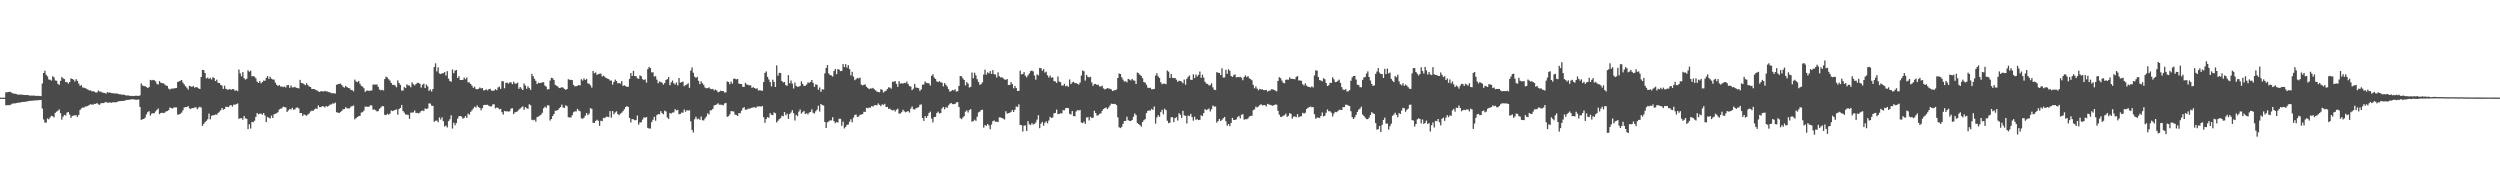 <?xml version="1.0" encoding="UTF-8"?>
<svg xmlns="http://www.w3.org/2000/svg" width="1920" height="150">
  <path d="M0 75.000h1v1.000H0zM1 75.000h1v1.000H1zM2 75.000h1v1.000H2zM3 75.000h1v1.000H3zM4 70.924h1v9.921H4zM5 70.858h1v9.911H5zM6 70.665h1v10.083H6zM7 70.462h1v10.327H7zM8 70.835h1v9.403H8zM9 71.567h1v8.012H9zM10 71.845h1v7.638H10zM11 71.991h1v7.422H11zM12 72.151h1v7.012H12zM13 72.674h1v6.253H13zM14 72.673h1v6.124H14zM15 72.624h1v6.100H15zM16 72.700h1v5.742H16zM17 72.732h1v5.560H17zM18 72.907h1v5.321H18zM19 73.032h1v5.144H19zM20 72.912h1v4.994H20zM21 73.016h1v4.773H21zM22 73.365h1v4.186H22zM23 73.419h1v4.007H23zM24 73.363h1v4.044H24zM25 73.421h1v3.836H25zM26 73.438h1v3.744H26zM27 73.632h1v3.473H27zM28 73.631h1v3.359H28zM29 73.595h1v3.399H29zM30 73.754h1v3.060H30zM31 73.853h1v2.891H31zM32 64.151h1v19.182H32zM33 56.048h1v35.699H33zM34 54.259h1v39.891H34zM35 57.468h1v36.688H35zM36 58.690h1v32.272H36zM37 61.039h1v30.592H37zM38 61.234h1v28.966H38zM39 61.880h1v27.071H39zM40 58.538h1v30.758H40zM41 59.440h1v30.707H41zM42 61.807h1v24.867H42zM43 61.998h1v23.786H43zM44 64.340h1v20.712H44zM45 65.162h1v18.874H45zM46 62.108h1v24.853H46zM47 59.151h1v32.731H47zM48 60.218h1v29.379H48zM49 60.791h1v27.423H49zM50 63.079h1v25.668H50zM51 63.051h1v23.423H51zM52 64.214h1v21.777H52zM53 63.005h1v25.008H53zM54 60.204h1v30.321H54zM55 60.674h1v28.464H55zM56 61.188h1v27.450H56zM57 62.612h1v26.083H57zM58 60.771h1v27.710H58zM59 62.105h1v27.717H59zM60 64.187h1v24.036H60zM61 65.958h1v18.541H61zM62 65.443h1v17.834H62zM63 67.178h1v15.411H63zM64 67.339h1v15.308H64zM65 67.756h1v14.089H65zM66 68.174h1v13.517H66zM67 68.744h1v12.597H67zM68 69.422h1v11.224H68zM69 69.400h1v10.613H69zM70 70.153h1v10.187H70zM71 70.040h1v10.413H71zM72 70.416h1v9.257H72zM73 70.989h1v8.896H73zM74 70.998h1v8.126H74zM75 69.540h1v10.592H75zM76 70.301h1v10.193H76zM77 70.391h1v9.021H77zM78 70.990h1v8.138H78zM79 71.295h1v7.930H79zM80 71.398h1v7.339H80zM81 72.006h1v6.251H81zM82 70.781h1v8.180H82zM83 71.095h1v7.705H83zM84 71.073h1v7.631H84zM85 71.477h1v7.470H85zM86 71.571h1v6.996H86zM87 71.689h1v6.864H87zM88 71.813h1v6.804H88zM89 71.786h1v6.722H89zM90 71.962h1v6.045H90zM91 72.353h1v5.344H91zM92 72.398h1v5.249H92zM93 72.690h1v4.862H93zM94 72.679h1v4.817H94zM95 72.802h1v4.567H95zM96 73.212h1v3.792H96zM97 73.306h1v3.434H97zM98 73.292h1v3.329H98zM99 73.524h1v3.125H99zM100 73.734h1v2.629H100zM101 73.574h1v2.687H101zM102 73.757h1v2.481H102zM103 73.632h1v2.913H103zM104 73.426h1v3.156H104zM105 73.635h1v2.957H105zM106 73.676h1v2.733H106zM107 73.238h1v8.878H107zM108 64.052h1v28.069H108zM109 65.619h1v25.933H109zM110 66.101h1v25.310H110zM111 66.192h1v24.106H111zM112 66.855h1v21.001H112zM113 67.600h1v18.515H113zM114 66.872h1v18.499H114zM115 61.323h1v27.470H115zM116 61.750h1v25.476H116zM117 61.314h1v25.617H117zM118 61.664h1v25.317H118zM119 62.433h1v23.197H119zM120 64.335h1v20.083H120zM121 64.936h1v18.363H121zM122 62.307h1v25.329H122zM123 63.481h1v23.335H123zM124 63.901h1v22.638H124zM125 63.936h1v22.947H125zM126 64.759h1v21.771H126zM127 65.734h1v19.950H127zM128 65.891h1v19.428H128zM129 68.066h1v16.567H129zM130 68.760h1v13.844H130zM131 68.090h1v14.958H131zM132 67.997h1v15.378H132zM133 67.960h1v14.684H133zM134 67.745h1v14.712H134zM135 67.572h1v14.928H135zM136 62.940h1v25.162H136zM137 62.526h1v25.353H137zM138 62.029h1v25.325H138zM139 61.460h1v25.014H139zM140 63.457h1v21.344H140zM141 64.769h1v17.751H141zM142 66.219h1v16.040H142zM143 67.259h1v14.947H143zM144 68.821h1v12.645H144zM145 65.896h1v17.322H145zM146 66.311h1v17.451H146zM147 66.775h1v16.206H147zM148 65.955h1v17.121H148zM149 67.326h1v15.245H149zM150 66.847h1v15.531H150zM151 67.055h1v16.879H151zM152 67.832h1v14.869H152zM153 68.370h1v13.581H153zM154 59.115h1v23.498H154zM155 53.718h1v42.948H155zM156 53.870h1v41.258H156zM157 56.083h1v37.746H157zM158 60.207h1v32.631H158zM159 59.551h1v32.120H159zM160 60.578h1v26.659H160zM161 59.700h1v31.941H161zM162 61.102h1v27.849H162zM163 59.266h1v29.269H163zM164 59.979h1v28.430H164zM165 62.244h1v25.723H165zM166 61.195h1v26.910H166zM167 63.614h1v23.224H167zM168 63.758h1v22.010H168zM169 65.137h1v19.614H169zM170 65.717h1v17.254H170zM171 68.225h1v16.004H171zM172 65.787h1v17.929H172zM173 68.192h1v13.788H173zM174 68.739h1v13.326H174zM175 68.820h1v13.514H175zM176 68.330h1v12.777H176zM177 69.037h1v11.652H177zM178 68.405h1v13.459H178zM179 68.521h1v11.874H179zM180 69.728h1v10.678H180zM181 69.258h1v10.792H181zM182 70.052h1v9.419H182zM183 53.409h1v37.798H183zM184 56.321h1v34.560H184zM185 58.578h1v32.147H185zM186 55.365h1v36.591H186zM187 60.041h1v29.043H187zM188 61.159h1v29.743H188zM189 60.456h1v30.821H189zM190 53.940h1v45.244H190zM191 55.088h1v40.352H191zM192 54.277h1v44.426H192zM193 58.548h1v35.080H193zM194 58.406h1v35.508H194zM195 58.866h1v33.861H195zM196 60.142h1v29.617H196zM197 62.671h1v24.121H197zM198 63.701h1v24.163H198zM199 62.279h1v25.069H199zM200 64.017h1v23.219H200zM201 63.009h1v25.145H201zM202 61.924h1v24.845H202zM203 62.045h1v26.709H203zM204 59.812h1v33.943H204zM205 58.348h1v31.480H205zM206 60.626h1v29.823H206zM207 58.950h1v32.105H207zM208 60.402h1v28.363H208zM209 61.018h1v29.586H209zM210 61.129h1v26.665H210zM211 63.443h1v23.915H211zM212 65.059h1v21.938H212zM213 66.057h1v20.089H213zM214 65.298h1v18.824H214zM215 66.431h1v17.028H215zM216 66.439h1v16.805H216zM217 66.906h1v15.006H217zM218 66.349h1v15.921H218zM219 67.163h1v15.389H219zM220 65.371h1v20.601H220zM221 65.311h1v19.507H221zM222 67.408h1v16.277H222zM223 65.680h1v18.456H223zM224 67.111h1v15.755H224zM225 67.126h1v17.162H225zM226 66.644h1v17.349H226zM227 67.405h1v15.308H227zM228 67.595h1v14.994H228zM229 67.938h1v15.347H229zM230 61.326h1v25.588H230zM231 63.746h1v23.059H231zM232 63.896h1v25.152H232zM233 64.644h1v23.175H233zM234 65.448h1v22.990H234zM235 63.913h1v24.977H235zM236 65.419h1v22.502H236zM237 66.411h1v20.710H237zM238 66.836h1v18.783H238zM239 68.292h1v16.708H239zM240 68.397h1v16.730H240zM241 68.388h1v15.685H241zM242 69.037h1v14.260H242zM243 69.465h1v14.139H243zM244 70.155h1v10.834H244zM245 70.616h1v11.672H245zM246 70.001h1v12.300H246zM247 70.057h1v11.520H247zM248 70.340h1v11.399H248zM249 69.788h1v12.761H249zM250 70.173h1v11.307H250zM251 70.297h1v11.639H251zM252 70.779h1v10.507H252zM253 70.933h1v9.409H253zM254 71.644h1v8.513H254zM255 71.527h1v7.897H255zM256 71.669h1v7.894H256zM257 71.837h1v6.977H257zM258 65.103h1v21.091H258zM259 64.690h1v21.826H259zM260 64.424h1v22.347H260zM261 64.166h1v21.880H261zM262 65.342h1v19.790H262zM263 66.629h1v17.327H263zM264 67.292h1v16.518H264zM265 65.965h1v16.398H265zM266 66.844h1v16.369H266zM267 67.559h1v15.741H267zM268 67.768h1v15.469H268zM269 69.020h1v12.824H269zM270 69.203h1v12.364H270zM271 70.153h1v10.840H271zM272 61.149h1v30.478H272zM273 62.591h1v28.160H273zM274 63.067h1v26.791H274zM275 62.169h1v27.035H275zM276 64.306h1v24.684H276zM277 65.934h1v20.524H277zM278 66.512h1v19.645H278zM279 67.796h1v17.151H279zM280 70.545h1v11.376H280zM281 69.614h1v12.272H281zM282 69.525h1v12.548H282zM283 69.828h1v12.080H283zM284 69.564h1v11.272H284zM285 69.449h1v11.574H285zM286 64.956h1v19.323H286zM287 64.940h1v19.109H287zM288 64.995h1v19.689H288zM289 64.886h1v20.732H289zM290 66.674h1v18.607H290zM291 68.741h1v14.840H291zM292 69.321h1v13.276H292zM293 68.999h1v12.525H293zM294 69.483h1v12.092H294zM295 60.733h1v27.442H295zM296 58.856h1v29.607H296zM297 59.510h1v27.906H297zM298 60.856h1v27.204H298zM299 61.908h1v25.409H299zM300 63.678h1v21.200H300zM301 65.190h1v20.161H301zM302 65.112h1v19.800H302zM303 65.681h1v18.777H303zM304 67.032h1v16.958H304zM305 61.726h1v26.368H305zM306 63.808h1v19.894H306zM307 65.166h1v17.803H307zM308 69.475h1v11.140H308zM309 69.588h1v15.590H309zM310 66.847h1v19.655H310zM311 67.626h1v20.274H311zM312 64.805h1v23.245H312zM313 65.583h1v22.622H313zM314 65.695h1v25.554H314zM315 67.025h1v19.488H315zM316 63.173h1v23.286H316zM317 64.714h1v21.601H317zM318 65.561h1v19.299H318zM319 64.542h1v22.272H319zM320 63.571h1v23.092H320zM321 63.647h1v23.443H321zM322 64.374h1v22.100H322zM323 67.249h1v17.981H323zM324 65.057h1v19.733H324zM325 64.228h1v21.092H325zM326 67.582h1v15.653H326zM327 64.894h1v18.829H327zM328 66.236h1v17.071H328zM329 69.770h1v9.668H329zM330 68.697h1v10.833H330zM331 70.223h1v10.908H331zM332 68.379h1v12.960H332zM333 51.503h1v41.980H333zM334 48.664h1v44.114H334zM335 54.857h1v37.717H335zM336 51.732h1v42.157H336zM337 56.430h1v33.803H337zM338 56.881h1v34.947H338zM339 56.302h1v33.813H339zM340 56.218h1v36.933H340zM341 55.337h1v41.771H341zM342 58.016h1v38.464H342zM343 54.613h1v43.300H343zM344 60.342h1v32.699H344zM345 62.156h1v29.424H345zM346 62.820h1v25.756H346zM347 53.380h1v45.320H347zM348 56.237h1v37.984H348zM349 54.179h1v42.021H349zM350 53.774h1v40.740H350zM351 59.860h1v31.258H351zM352 58.473h1v30.834H352zM353 61.414h1v27.658H353zM354 61.509h1v28.051H354zM355 61.323h1v29.860H355zM356 59.562h1v30.981H356zM357 60.840h1v28.333H357zM358 59.488h1v31.034H358zM359 63.253h1v23.975H359zM360 63.349h1v24.742H360zM361 64.511h1v21.423H361zM362 65.775h1v18.985H362zM363 67.504h1v15.860H363zM364 66.502h1v15.450H364zM365 68.338h1v14.178H365zM366 68.622h1v12.393H366zM367 68.256h1v13.976H367zM368 67.170h1v15.704H368zM369 67.868h1v16.866H369zM370 67.615h1v15.435H370zM371 69.464h1v11.283H371zM372 69.218h1v11.323H372zM373 68.543h1v11.996H373zM374 69.419h1v11.020H374zM375 68.436h1v12.867H375zM376 68.187h1v13.616H376zM377 69.603h1v12.064H377zM378 69.700h1v10.473H378zM379 69.508h1v10.580H379zM380 68.456h1v14.817H380zM381 69.255h1v13.357H381zM382 67.177h1v15.676H382zM383 66.526h1v17.464H383zM384 68.225h1v15.379H384zM385 62.349h1v23.803H385zM386 62.466h1v25.526H386zM387 67.779h1v17.421H387zM388 63.681h1v21.938H388zM389 63.359h1v22.052H389zM390 64.234h1v21.529H390zM391 63.283h1v22.180H391zM392 63.172h1v20.237H392zM393 64.677h1v18.464H393zM394 62.737h1v24.917H394zM395 64.181h1v22.095H395zM396 64.230h1v21.674H396zM397 63.471h1v22.025H397zM398 68.214h1v15.999H398zM399 66.804h1v16.566H399zM400 68.048h1v14.459H400zM401 69.143h1v12.584H401zM402 64.097h1v20.301H402zM403 65.672h1v16.628H403zM404 68.157h1v14.945H404zM405 66.320h1v17.273H405zM406 67.633h1v12.442H406zM407 68.999h1v11.866H407zM408 56.717h1v35.227H408zM409 58.578h1v33.818H409zM410 60.517h1v31.418H410zM411 62.076h1v31.343H411zM412 64.560h1v25.397H412zM413 63.507h1v25.966H413zM414 63.857h1v24.980H414zM415 63.626h1v24.514H415zM416 63.306h1v23.338H416zM417 63.150h1v20.039H417zM418 65.744h1v16.196H418zM419 66.517h1v16.289H419zM420 68.703h1v12.097H420zM421 68.445h1v12.544H421zM422 61.825h1v30.770H422zM423 59.776h1v31.609H423zM424 60.103h1v28.961H424zM425 61.498h1v26.035H425zM426 65.193h1v19.843H426zM427 65.855h1v19.065H427zM428 66.491h1v17.965H428zM429 67.649h1v15.560H429zM430 67.453h1v14.770H430zM431 66.900h1v13.456H431zM432 67.393h1v15.163H432zM433 68.240h1v14.675H433zM434 69.020h1v11.847H434zM435 68.329h1v13.308H435zM436 60.807h1v29.187H436zM437 61.273h1v28.955H437zM438 61.331h1v28.871H438zM439 61.559h1v26.949H439zM440 65.232h1v21.000H440zM441 66.297h1v19.214H441zM442 66.266h1v19.344H442zM443 65.857h1v17.758H443zM444 65.310h1v19.527H444zM445 65.583h1v19.909H445zM446 60.823h1v30.052H446zM447 61.826h1v29.355H447zM448 60.140h1v30.325H448zM449 61.446h1v27.433H449zM450 60.586h1v26.260H450zM451 63.993h1v24.484H451zM452 64.337h1v22.895H452zM453 65.532h1v17.539H453zM454 67.298h1v16.332H454zM455 54.543h1v39.786H455zM456 56.253h1v38.183H456zM457 55.609h1v37.278H457zM458 57.574h1v34.394H458zM459 56.903h1v35.848H459zM460 56.639h1v40.017H460zM461 56.486h1v36.226H461zM462 58.704h1v34.323H462zM463 58.084h1v32.462H463zM464 58.879h1v31.878H464zM465 59.905h1v29.815H465zM466 60.380h1v29.276H466zM467 60.744h1v29.208H467zM468 61.775h1v23.590H468zM469 61.901h1v28.435H469zM470 64.990h1v20.300H470zM471 62.976h1v24.778H471zM472 61.132h1v25.249H472zM473 62.279h1v23.236H473zM474 64.036h1v23.570H474zM475 63.768h1v24.751H475zM476 64.261h1v23.050H476zM477 62.276h1v24.264H477zM478 65.956h1v19.429H478zM479 65.499h1v18.437H479zM480 66.113h1v16.054H480zM481 66.711h1v14.750H481zM482 66.634h1v15.479H482zM483 60.567h1v30.007H483zM484 56.087h1v37.961H484zM485 58.342h1v33.111H485zM486 54.436h1v37.231H486zM487 58.359h1v33.981H487zM488 58.510h1v33.767H488zM489 60.110h1v28.594H489zM490 60.503h1v35.172H490zM491 57.913h1v36.078H491zM492 58.506h1v35.465H492zM493 60.790h1v31.068H493zM494 61.491h1v28.676H494zM495 60.936h1v29.545H495zM496 63.414h1v26.451H496zM497 53.078h1v45.104H497zM498 51.363h1v47.367H498zM499 52.272h1v46.445H499zM500 55.587h1v38.243H500zM501 55.483h1v36.521H501zM502 58.757h1v31.019H502zM503 58.482h1v34.220H503zM504 61.181h1v27.249H504zM505 63.891h1v23.709H505zM506 62.495h1v25.317H506zM507 63.086h1v22.311H507zM508 63.508h1v23.357H508zM509 64.951h1v22.853H509zM510 63.778h1v21.206H510zM511 61.395h1v24.232H511zM512 60.811h1v29.467H512zM513 59.196h1v32.127H513zM514 65.409h1v21.362H514zM515 63.241h1v24.013H515zM516 61.831h1v24.608H516zM517 63.955h1v22.347H517zM518 64.924h1v18.966H518zM519 63.329h1v21.511H519zM520 65.596h1v18.844H520zM521 59.914h1v27.843H521zM522 63.491h1v24.006H522zM523 63.083h1v23.358H523zM524 62.592h1v23.982H524zM525 66.167h1v17.957H525zM526 65.394h1v20.485H526zM527 64.849h1v19.731H527zM528 63.872h1v21.164H528zM529 67.416h1v17.199H529zM530 54.290h1v38.969H530zM531 51.753h1v48.048H531zM532 55.869h1v45.886H532zM533 58.849h1v32.744H533zM534 59.825h1v29.832H534zM535 58.927h1v32.686H535zM536 62.076h1v28.950H536zM537 64.626h1v27.427H537zM538 62.508h1v26.979H538zM539 63.932h1v28.395H539zM540 65.171h1v27.345H540zM541 67.247h1v23.681H541zM542 67.798h1v21.724H542zM543 67.641h1v19.465H543zM544 67.089h1v20.884H544zM545 68.145h1v16.697H545zM546 68.510h1v16.141H546zM547 68.254h1v15.352H547zM548 69.410h1v11.575H548zM549 68.712h1v11.918H549zM550 69.555h1v10.596H550zM551 70.855h1v8.461H551zM552 70.387h1v10.048H552zM553 69.656h1v10.780H553zM554 70.000h1v10.418H554zM555 69.873h1v11.051H555zM556 71.026h1v8.452H556zM557 70.983h1v8.022H557zM558 62.500h1v27.202H558zM559 62.975h1v26.252H559zM560 64.676h1v23.178H560zM561 62.685h1v22.602H561zM562 64.278h1v21.203H562zM563 60.478h1v25.205H563zM564 60.477h1v27.534H564zM565 60.966h1v27.304H565zM566 60.688h1v28.403H566zM567 64.137h1v22.693H567zM568 64.521h1v22.500H568zM569 64.504h1v20.527H569zM570 66.681h1v16.435H570zM571 66.713h1v15.551H571zM572 63.688h1v20.599H572zM573 64.855h1v19.378H573zM574 65.193h1v18.295H574zM575 65.570h1v17.862H575zM576 65.483h1v17.678H576zM577 67.475h1v15.279H577zM578 66.918h1v15.549H578zM579 67.575h1v14.678H579zM580 68.175h1v14.747H580zM581 67.818h1v13.922H581zM582 69.539h1v12.215H582zM583 69.276h1v12.392H583zM584 69.548h1v12.378H584zM585 69.727h1v11.651H585zM586 63.019h1v26.979H586zM587 55.961h1v38.352H587zM588 54.823h1v36.574H588zM589 58.978h1v30.915H589zM590 61.044h1v29.416H590zM591 63.037h1v23.841H591zM592 66.345h1v21.829H592zM593 61.188h1v27.287H593zM594 62.892h1v23.428H594zM595 66.839h1v20.140H595zM596 50.215h1v43.855H596zM597 58.103h1v34.691H597zM598 55.890h1v35.640H598zM599 56.109h1v34.734H599zM600 62.232h1v26.659H600zM601 63.281h1v26.065H601zM602 63.001h1v23.053H602zM603 65.383h1v23.126H603zM604 65.897h1v21.413H604zM605 57.725h1v33.547H605zM606 63.943h1v23.609H606zM607 61.789h1v24.650H607zM608 64.211h1v20.417H608zM609 67.928h1v18.965H609zM610 63.383h1v29.175H610zM611 65.967h1v22.276H611zM612 66.734h1v22.521H612zM613 66.522h1v19.228H613zM614 65.995h1v18.147H614zM615 62.455h1v24.816H615zM616 64.450h1v21.719H616zM617 66.001h1v19.201H617zM618 65.869h1v21.740H618zM619 64.942h1v22.013H619zM620 63.263h1v24.665H620zM621 63.648h1v22.808H621zM622 62.923h1v23.037H622zM623 61.463h1v22.486H623zM624 63.629h1v22.990H624zM625 66.739h1v20.473H625zM626 64.800h1v20.682H626zM627 65.053h1v19.157H627zM628 68.899h1v12.302H628zM629 67.102h1v18.545H629zM630 70.513h1v9.320H630zM631 68.580h1v12.119H631zM632 68.758h1v12.288H632zM633 56.390h1v37.295H633zM634 52.157h1v46.175H634zM635 49.992h1v43.936H635zM636 56.426h1v36.856H636zM637 57.532h1v34.950H637zM638 57.932h1v34.539H638zM639 58.788h1v31.234H639zM640 54.527h1v38.481H640zM641 52.958h1v41.643H641zM642 56.929h1v36.781H642zM643 53.041h1v41.132H643zM644 53.515h1v37.651H644zM645 54.637h1v36.637H645zM646 54.443h1v42.188H646zM647 49.140h1v44.278H647zM648 51.458h1v47.196H648zM649 49.249h1v48.227H649zM650 51.992h1v43.948H650zM651 50.026h1v45.619H651zM652 53.117h1v40.389H652zM653 57.940h1v33.643H653zM654 55.118h1v38.814H654zM655 58.822h1v31.535H655zM656 61.589h1v26.704H656zM657 60.897h1v27.136H657zM658 59.841h1v30.074H658zM659 60.239h1v29.191H659zM660 59.587h1v28.599H660zM661 64.979h1v22.999H661zM662 65.572h1v22.031H662zM663 65.108h1v20.682H663zM664 64.876h1v21.079H664zM665 66.681h1v16.106H665zM666 67.659h1v15.475H666zM667 68.451h1v14.164H667zM668 67.893h1v14.789H668zM669 68.010h1v13.425H669zM670 67.465h1v14.407H670zM671 68.600h1v12.286H671zM672 69.382h1v11.296H672zM673 70.375h1v10.574H673zM674 70.710h1v8.714H674zM675 70.862h1v9.662H675zM676 68.488h1v13.070H676zM677 68.974h1v11.082H677zM678 71.048h1v9.530H678zM679 70.198h1v9.517H679zM680 69.668h1v12.555H680zM681 68.326h1v13.734H681zM682 67.047h1v16.594H682zM683 67.283h1v16.097H683zM684 68.090h1v16.354H684zM685 62.728h1v22.129H685zM686 62.868h1v21.436H686zM687 62.217h1v23.442H687zM688 64.415h1v19.845H688zM689 66.686h1v16.760H689zM690 62.345h1v24.969H690zM691 64.185h1v22.939H691zM692 63.957h1v22.221H692zM693 64.229h1v20.102H693zM694 63.566h1v21.956H694zM695 63.822h1v22.428H695zM696 62.615h1v23.160H696zM697 64.555h1v20.762H697zM698 66.155h1v20.328H698zM699 66.405h1v16.976H699zM700 69.228h1v12.567H700zM701 68.119h1v15.812H701zM702 64.426h1v19.679H702zM703 67.186h1v16.039H703zM704 67.413h1v15.282H704zM705 67.737h1v14.586H705zM706 69.777h1v10.686H706zM707 68.648h1v11.508H707zM708 65.032h1v25.599H708zM709 64.864h1v27.955H709zM710 62.589h1v26.627H710zM711 63.610h1v26.939H711zM712 63.921h1v25.134H712zM713 64.024h1v22.769H713zM714 65.710h1v20.049H714zM715 58.222h1v32.866H715zM716 57.022h1v36.972H716zM717 59.539h1v30.442H717zM718 60.622h1v29.112H718zM719 62.462h1v24.354H719zM720 63.080h1v22.684H720zM721 62.291h1v24.907H721zM722 63.183h1v23.541H722zM723 63.495h1v19.824H723zM724 66.328h1v15.777H724zM725 63.773h1v20.136H725zM726 65.148h1v17.052H726zM727 66.468h1v16.387H727zM728 68.449h1v12.476H728zM729 70.385h1v9.272H729zM730 69.916h1v9.195H730zM731 69.079h1v10.877H731zM732 69.476h1v10.552H732zM733 68.546h1v11.268H733zM734 70.335h1v8.334H734zM735 70.044h1v8.397H735zM736 65.971h1v16.198H736zM737 58.372h1v32.346H737zM738 58.612h1v32.956H738zM739 60.212h1v30.053H739zM740 61.425h1v27.762H740zM741 65.564h1v20.197H741zM742 63.025h1v21.751H742zM743 64.226h1v22.176H743zM744 67.170h1v17.383H744zM745 66.713h1v17.085H745zM746 55.719h1v37.744H746zM747 60.094h1v32.947H747zM748 55.876h1v36.075H748zM749 57.830h1v34.972H749zM750 60.810h1v28.857H750zM751 62.901h1v23.464H751zM752 65.148h1v20.632H752zM753 64.690h1v19.877H753zM754 63.245h1v21.047H754zM755 57.229h1v40.817H755zM756 53.519h1v42.517H756zM757 57.315h1v39.353H757zM758 55.531h1v39.627H758zM759 56.394h1v39.900H759zM760 54.595h1v44.703H760zM761 56.792h1v38.911H761zM762 53.887h1v39.204H762zM763 56.986h1v35.531H763zM764 57.262h1v36.304H764zM765 59.525h1v33.906H765zM766 55.537h1v38.252H766zM767 58.562h1v31.588H767zM768 59.463h1v30.726H768zM769 59.278h1v31.404H769zM770 60.159h1v30.969H770zM771 61.019h1v30.787H771zM772 61.320h1v24.128H772zM773 60.669h1v26.619H773zM774 65.224h1v21.668H774zM775 65.292h1v21.362H775zM776 63.039h1v22.890H776zM777 64.633h1v19.794H777zM778 67.822h1v18.169H778zM779 66.007h1v18.245H779zM780 67.628h1v14.125H780zM781 69.832h1v12.273H781zM782 69.797h1v10.324H782zM783 54.201h1v41.723H783zM784 57.118h1v39.043H784zM785 56.830h1v44.188H785zM786 55.407h1v41.075H786zM787 58.120h1v38.258H787zM788 59.399h1v41.213H788zM789 57.867h1v35.151H789zM790 56.439h1v38.995H790zM791 54.637h1v41.470H791zM792 54.192h1v40.351H792zM793 54.859h1v40.801H793zM794 57.988h1v37.121H794zM795 61.180h1v32.855H795zM796 57.122h1v34.794H796zM797 57.884h1v30.618H797zM798 52.157h1v46.303H798zM799 52.313h1v42.660H799zM800 54.317h1v39.270H800zM801 53.083h1v43.505H801zM802 55.741h1v38.584H802zM803 55.103h1v38.093H803zM804 57.826h1v36.946H804zM805 59.547h1v33.008H805zM806 58.074h1v31.605H806zM807 59.725h1v30.917H807zM808 59.355h1v30.866H808zM809 62.271h1v24.832H809zM810 62.553h1v24.168H810zM811 63.637h1v20.536H811zM812 58.743h1v28.975H812zM813 62.628h1v24.893H813zM814 63.144h1v23.776H814zM815 65.636h1v21.559H815zM816 65.741h1v18.883H816zM817 64.356h1v20.335H817zM818 66.251h1v16.806H818zM819 65.776h1v17.132H819zM820 66.666h1v16.434H820zM821 61.018h1v26.360H821zM822 64.570h1v23.383H822zM823 63.294h1v22.024H823zM824 62.748h1v26.333H824zM825 63.821h1v25.548H825zM826 63.749h1v21.930H826zM827 64.435h1v20.165H827zM828 64.994h1v19.900H828zM829 63.417h1v20.995H829zM830 58.011h1v36.106H830zM831 54.117h1v40.485H831zM832 54.737h1v38.637H832zM833 61.884h1v33.224H833zM834 57.503h1v32.773H834zM835 58.998h1v31.028H835zM836 59.456h1v33.077H836zM837 58.981h1v30.715H837zM838 63.269h1v27.457H838zM839 65.898h1v24.493H839zM840 64.563h1v20.515H840zM841 64.425h1v22.359H841zM842 65.285h1v23.501H842zM843 65.044h1v23.409H843zM844 66.425h1v20.926H844zM845 66.413h1v20.681H845zM846 65.817h1v19.328H846zM847 67.881h1v15.882H847zM848 68.674h1v14.394H848zM849 68.236h1v14.283H849zM850 67.641h1v16.068H850zM851 67.978h1v14.561H851zM852 68.163h1v12.892H852zM853 68.695h1v10.946H853zM854 69.903h1v9.938H854zM855 69.444h1v10.385H855zM856 69.220h1v10.542H856zM857 68.753h1v12.010H857zM858 59.898h1v30.216H858zM859 56.409h1v41.353H859zM860 56.763h1v41.645H860zM861 59.361h1v38.053H861zM862 61.142h1v34.047H862zM863 62.677h1v30.306H863zM864 62.415h1v30.450H864zM865 63.235h1v26.396H865zM866 60.568h1v31.757H866zM867 61.080h1v31.753H867zM868 61.770h1v31.167H868zM869 60.619h1v31.530H869zM870 61.706h1v28.007H870zM871 62.009h1v25.117H871zM872 64.517h1v23.858H872zM873 55.704h1v38.720H873zM874 56.262h1v39.003H874zM875 57.500h1v38.620H875zM876 58.293h1v39.004H876zM877 60.052h1v33.707H877zM878 63.023h1v29.358H878zM879 63.428h1v28.139H879zM880 65.044h1v21.837H880zM881 67.296h1v17.847H881zM882 67.618h1v17.244H882zM883 67.370h1v17.508H883zM884 68.558h1v15.050H884zM885 68.495h1v15.927H885zM886 68.304h1v13.474H886zM887 58.026h1v36.902H887zM888 56.199h1v34.010H888zM889 58.615h1v29.931H889zM890 59.834h1v29.893H890zM891 63.194h1v22.931H891zM892 64.699h1v19.610H892zM893 64.220h1v23.546H893zM894 64.276h1v19.253H894zM895 64.649h1v19.971H895zM896 54.189h1v38.555H896zM897 55.031h1v39.570H897zM898 59.857h1v34.339H898zM899 56.792h1v33.341H899zM900 59.757h1v30.262H900zM901 59.987h1v33.818H901zM902 59.846h1v30.897H902zM903 61.162h1v28.867H903zM904 62.832h1v29.812H904zM905 61.978h1v25.036H905zM906 62.220h1v25.824H906zM907 62.653h1v27.922H907zM908 63.969h1v21.184H908zM909 61.072h1v27.528H909zM910 65.005h1v23.966H910zM911 60.590h1v34.283H911zM912 59.039h1v29.739H912zM913 57.954h1v31.249H913zM914 61.257h1v26.241H914zM915 61.385h1v28.560H915zM916 57.071h1v35.585H916zM917 59.973h1v29.701H917zM918 57.175h1v34.811H918zM919 58.713h1v32.814H919zM920 57.428h1v34.776H920zM921 54.947h1v37.133H921zM922 59.735h1v28.795H922zM923 57.365h1v31.768H923zM924 59.638h1v27.168H924zM925 62.859h1v20.954H925zM926 64.154h1v20.402H926zM927 64.485h1v19.590H927zM928 65.662h1v17.709H928zM929 65.372h1v20.232H929zM930 63.966h1v19.877H930zM931 67.078h1v14.007H931zM932 68.874h1v12.918H932zM933 69.178h1v12.617H933zM934 55.391h1v38.797H934zM935 55.872h1v37.160H935zM936 56.019h1v35.331H936zM937 57.641h1v35.323H937zM938 52.439h1v39.566H938zM939 59.541h1v31.265H939zM940 59.434h1v30.382H940zM941 53.618h1v39.518H941zM942 56.694h1v39.934H942zM943 53.177h1v42.085H943zM944 54.346h1v42.596H944zM945 58.300h1v36.136H945zM946 59.070h1v31.437H946zM947 57.746h1v34.487H947zM948 57.089h1v34.958H948zM949 59.384h1v32.315H949zM950 59.199h1v30.744H950zM951 59.269h1v29.760H951zM952 58.973h1v31.967H952zM953 59.712h1v28.404H953zM954 61.665h1v26.047H954zM955 59.207h1v32.702H955zM956 57.865h1v33.705H956zM957 59.250h1v32.333H957zM958 58.382h1v32.624H958zM959 60.182h1v29.292H959zM960 60.753h1v28.253H960zM961 61.650h1v27.310H961zM962 65.161h1v19.455H962zM963 67.834h1v16.184H963zM964 66.344h1v15.556H964zM965 68.030h1v14.503H965zM966 69.341h1v12.458H966zM967 68.273h1v12.486H967zM968 68.670h1v11.334H968zM969 68.609h1v12.328H969zM970 69.242h1v11.522H970zM971 69.218h1v11.464H971zM972 69.047h1v12.735H972zM973 70.340h1v9.426H973zM974 69.682h1v10.516H974zM975 69.556h1v10.978H975zM976 68.542h1v12.307H976zM977 68.594h1v12.715H977zM978 69.072h1v11.555H978zM979 69.571h1v10.731H979zM980 70.136h1v10.228H980zM981 62.145h1v22.952H981zM982 59.273h1v28.798H982zM983 60.016h1v29.755H983zM984 61.840h1v27.838H984zM985 63.558h1v25.383H985zM986 63.978h1v24.510H986zM987 61.270h1v26.019H987zM988 61.157h1v28.533H988zM989 61.248h1v27.755H989zM990 59.462h1v27.391H990zM991 60.568h1v26.940H991zM992 60.575h1v30.520H992zM993 60.667h1v28.887H993zM994 60.926h1v28.497H994zM995 58.978h1v31.066H995zM996 58.425h1v29.247H996zM997 61.766h1v28.326H997zM998 61.803h1v27.685H998zM999 62.067h1v27.129H999zM1000 64.642h1v22.015H1000zM1001 65.713h1v21.544H1001zM1002 64.004h1v22.559H1002zM1003 65.679h1v18.078H1003zM1004 66.625h1v16.169H1004zM1005 66.770h1v15.634H1005zM1006 67.155h1v14.638H1006zM1007 66.325h1v16.089H1007zM1008 67.177h1v15.066H1008zM1009 57.933h1v29.802H1009zM1010 54.055h1v37.162H1010zM1011 54.171h1v36.071H1011zM1012 59.150h1v31.261H1012zM1013 61.505h1v29.061H1013zM1014 61.839h1v27.218H1014zM1015 62.430h1v23.968H1015zM1016 60.074h1v29.382H1016zM1017 60.873h1v27.991H1017zM1018 63.701h1v22.865H1018zM1019 66.053h1v18.015H1019zM1020 65.473h1v19.985H1020zM1021 63.616h1v21.838H1021zM1022 63.682h1v22.844H1022zM1023 59.321h1v30.150H1023zM1024 60.948h1v26.229H1024zM1025 63.086h1v22.837H1025zM1026 62.873h1v23.273H1026zM1027 62.067h1v23.325H1027zM1028 61.150h1v23.173H1028zM1029 63.655h1v20.684H1029zM1030 66.910h1v17.579H1030zM1031 68.827h1v13.430H1031zM1032 69.078h1v13.190H1032zM1033 68.403h1v11.960H1033zM1034 70.224h1v10.256H1034zM1035 70.120h1v10.952H1035zM1036 69.237h1v12.239H1036zM1037 62.031h1v23.415H1037zM1038 59.463h1v30.551H1038zM1039 58.377h1v33.036H1039zM1040 58.261h1v31.838H1040zM1041 61.089h1v27.136H1041zM1042 65.065h1v20.878H1042zM1043 65.322h1v18.908H1043zM1044 66.990h1v16.416H1044zM1045 67.003h1v14.974H1045zM1046 61.314h1v26.623H1046zM1047 59.503h1v29.606H1047zM1048 59.086h1v31.305H1048zM1049 56.499h1v35.056H1049zM1050 54.825h1v36.689H1050zM1051 59.132h1v31.227H1051zM1052 61.842h1v26.496H1052zM1053 64.482h1v21.645H1053zM1054 65.988h1v21.018H1054zM1055 65.554h1v21.937H1055zM1056 56.729h1v37.788H1056zM1057 54.948h1v44.562H1057zM1058 52.294h1v46.902H1058zM1059 55.751h1v41.075H1059zM1060 56.866h1v44.533H1060zM1061 56.788h1v39.058H1061zM1062 59.833h1v32.300H1062zM1063 52.871h1v37.494H1063zM1064 56.892h1v38.060H1064zM1065 52.703h1v42.145H1065zM1066 56.346h1v43.203H1066zM1067 55.759h1v41.170H1067zM1068 60.529h1v34.508H1068zM1069 61.991h1v26.928H1069zM1070 63.038h1v24.930H1070zM1071 58.401h1v28.189H1071zM1072 59.342h1v28.934H1072zM1073 57.362h1v32.722H1073zM1074 62.517h1v24.369H1074zM1075 64.740h1v22.762H1075zM1076 65.459h1v19.486H1076zM1077 63.895h1v18.939H1077zM1078 65.907h1v17.297H1078zM1079 64.945h1v20.929H1079zM1080 65.761h1v18.563H1080zM1081 66.967h1v16.472H1081zM1082 68.111h1v12.394H1082zM1083 68.315h1v12.085H1083zM1084 56.295h1v35.965H1084zM1085 52.345h1v40.231H1085zM1086 52.269h1v44.935H1086zM1087 55.313h1v39.912H1087zM1088 56.640h1v35.035H1088zM1089 57.944h1v32.931H1089zM1090 56.823h1v34.493H1090zM1091 51.675h1v43.085H1091zM1092 54.516h1v37.273H1092zM1093 56.414h1v38.758H1093zM1094 51.348h1v43.078H1094zM1095 54.069h1v38.576H1095zM1096 57.238h1v38.025H1096zM1097 55.335h1v39.207H1097zM1098 57.148h1v43.807H1098zM1099 57.633h1v38.575H1099zM1100 51.579h1v42.451H1100zM1101 57.054h1v40.831H1101zM1102 57.548h1v35.261H1102zM1103 57.724h1v35.416H1103zM1104 58.273h1v33.130H1104zM1105 58.371h1v35.540H1105zM1106 55.654h1v40.648H1106zM1107 57.517h1v33.695H1107zM1108 59.178h1v31.205H1108zM1109 58.542h1v34.265H1109zM1110 61.441h1v28.856H1110zM1111 60.218h1v28.209H1111zM1112 63.593h1v26.348H1112zM1113 61.010h1v27.612H1113zM1114 64.049h1v24.872H1114zM1115 62.561h1v22.231H1115zM1116 64.841h1v18.766H1116zM1117 66.810h1v18.942H1117zM1118 65.631h1v17.043H1118zM1119 66.503h1v16.480H1119zM1120 68.039h1v12.965H1120zM1121 65.741h1v17.223H1121zM1122 64.390h1v21.056H1122zM1123 64.447h1v20.150H1123zM1124 66.020h1v18.295H1124zM1125 64.283h1v20.173H1125zM1126 64.976h1v19.009H1126zM1127 65.805h1v18.317H1127zM1128 63.944h1v21.630H1128zM1129 66.836h1v16.610H1129zM1130 67.002h1v17.087H1130zM1131 56.027h1v43.004H1131zM1132 55.306h1v39.602H1132zM1133 58.927h1v31.556H1133zM1134 62.596h1v25.217H1134zM1135 64.124h1v23.392H1135zM1136 62.964h1v25.517H1136zM1137 63.617h1v24.680H1137zM1138 64.256h1v21.107H1138zM1139 67.449h1v17.369H1139zM1140 65.897h1v20.349H1140zM1141 66.276h1v19.416H1141zM1142 66.830h1v16.741H1142zM1143 64.630h1v18.270H1143zM1144 64.859h1v17.806H1144zM1145 65.161h1v17.002H1145zM1146 67.621h1v13.285H1146zM1147 67.188h1v14.353H1147zM1148 68.551h1v12.670H1148zM1149 68.278h1v14.087H1149zM1150 68.295h1v14.105H1150zM1151 68.310h1v13.074H1151zM1152 69.495h1v10.565H1152zM1153 70.122h1v9.228H1153zM1154 69.917h1v9.445H1154zM1155 69.959h1v9.439H1155zM1156 70.039h1v9.352H1156zM1157 69.626h1v9.862H1157zM1158 70.201h1v9.687H1158zM1159 60.571h1v28.238H1159zM1160 58.707h1v29.781H1160zM1161 56.808h1v31.090H1161zM1162 56.582h1v33.931H1162zM1163 60.358h1v29.044H1163zM1164 63.825h1v23.366H1164zM1165 64.274h1v23.224H1165zM1166 59.676h1v29.507H1166zM1167 62.019h1v27.581H1167zM1168 62.441h1v29.563H1168zM1169 62.393h1v29.823H1169zM1170 62.322h1v29.953H1170zM1171 66.300h1v22.141H1171zM1172 65.988h1v23.776H1172zM1173 61.106h1v28.835H1173zM1174 61.901h1v24.887H1174zM1175 62.610h1v24.843H1175zM1176 62.419h1v25.182H1176zM1177 63.061h1v22.644H1177zM1178 63.706h1v20.321H1178zM1179 66.549h1v17.317H1179zM1180 65.992h1v17.838H1180zM1181 67.410h1v15.244H1181zM1182 68.054h1v14.579H1182zM1183 67.793h1v15.621H1183zM1184 68.739h1v14.432H1184zM1185 69.055h1v13.467H1185zM1186 69.506h1v11.172H1186zM1187 61.925h1v31.996H1187zM1188 59.606h1v39.573H1188zM1189 55.219h1v40.289H1189zM1190 54.676h1v41.253H1190zM1191 61.439h1v28.664H1191zM1192 62.655h1v28.636H1192zM1193 57.125h1v35.286H1193zM1194 56.618h1v31.992H1194zM1195 60.470h1v26.641H1195zM1196 60.781h1v32.906H1196zM1197 50.534h1v50.574H1197zM1198 52.348h1v46.066H1198zM1199 47.793h1v46.601H1199zM1200 56.145h1v35.681H1200zM1201 60.716h1v27.199H1201zM1202 61.515h1v28.175H1202zM1203 62.629h1v25.021H1203zM1204 61.714h1v24.911H1204zM1205 64.345h1v21.258H1205zM1206 61.850h1v25.041H1206zM1207 61.303h1v27.941H1207zM1208 62.781h1v26.355H1208zM1209 63.517h1v25.953H1209zM1210 61.442h1v24.373H1210zM1211 58.771h1v28.591H1211zM1212 60.605h1v30.376H1212zM1213 61.959h1v26.681H1213zM1214 60.952h1v27.501H1214zM1215 63.791h1v22.980H1215zM1216 62.844h1v21.970H1216zM1217 64.391h1v28.466H1217zM1218 63.222h1v23.892H1218zM1219 62.944h1v26.779H1219zM1220 59.738h1v30.202H1220zM1221 62.953h1v25.225H1221zM1222 61.284h1v30.506H1222zM1223 60.003h1v29.166H1223zM1224 63.449h1v26.468H1224zM1225 62.821h1v24.940H1225zM1226 63.956h1v22.956H1226zM1227 64.653h1v18.019H1227zM1228 64.749h1v20.907H1228zM1229 65.636h1v17.821H1229zM1230 67.290h1v14.695H1230zM1231 65.526h1v18.464H1231zM1232 69.155h1v12.430H1232zM1233 70.234h1v11.343H1233zM1234 53.918h1v48.101H1234zM1235 53.212h1v48.750H1235zM1236 48.568h1v48.948H1236zM1237 52.732h1v42.802H1237zM1238 51.608h1v39.403H1238zM1239 58.116h1v36.685H1239zM1240 59.184h1v34.029H1240zM1241 58.598h1v34.202H1241zM1242 52.061h1v40.167H1242zM1243 57.847h1v38.684H1243zM1244 49.364h1v48.941H1244zM1245 49.374h1v47.374H1245zM1246 55.610h1v37.949H1246zM1247 53.337h1v43.396H1247zM1248 51.548h1v47.519H1248zM1249 52.468h1v49.063H1249zM1250 55.505h1v46.747H1250zM1251 54.962h1v40.382H1251zM1252 53.657h1v41.830H1252zM1253 55.121h1v40.091H1253zM1254 56.198h1v37.143H1254zM1255 55.877h1v39.279H1255zM1256 53.163h1v43.703H1256zM1257 55.162h1v37.909H1257zM1258 54.854h1v37.179H1258zM1259 56.502h1v35.533H1259zM1260 61.022h1v27.394H1260zM1261 62.254h1v27.317H1261zM1262 59.820h1v28.114H1262zM1263 65.893h1v19.138H1263zM1264 67.450h1v14.913H1264zM1265 69.045h1v12.318H1265zM1266 69.009h1v12.695H1266zM1267 68.621h1v12.550H1267zM1268 69.413h1v11.969H1268zM1269 68.148h1v12.096H1269zM1270 67.326h1v15.362H1270zM1271 66.603h1v15.863H1271zM1272 69.424h1v11.315H1272zM1273 68.109h1v12.720H1273zM1274 68.535h1v12.601H1274zM1275 67.384h1v14.008H1275zM1276 68.536h1v13.349H1276zM1277 67.254h1v15.773H1277zM1278 68.589h1v12.746H1278zM1279 68.490h1v12.992H1279zM1280 67.985h1v13.441H1280zM1281 68.116h1v14.969H1281zM1282 66.384h1v16.683H1282zM1283 66.067h1v18.138H1283zM1284 67.549h1v17.024H1284zM1285 65.193h1v16.795H1285zM1286 62.839h1v22.659H1286zM1287 65.455h1v22.528H1287zM1288 65.361h1v19.835H1288zM1289 64.486h1v22.102H1289zM1290 62.404h1v22.962H1290zM1291 62.461h1v28.702H1291zM1292 55.135h1v37.642H1292zM1293 55.763h1v36.150H1293zM1294 55.708h1v34.941H1294zM1295 56.569h1v38.568H1295zM1296 54.042h1v40.219H1296zM1297 51.101h1v41.744H1297zM1298 60.617h1v29.342H1298zM1299 62.892h1v27.342H1299zM1300 60.257h1v30.458H1300zM1301 63.628h1v28.227H1301zM1302 60.118h1v32.473H1302zM1303 63.604h1v23.284H1303zM1304 61.133h1v28.855H1304zM1305 61.724h1v26.060H1305zM1306 60.563h1v27.949H1306zM1307 67.941h1v15.340H1307zM1308 67.846h1v13.722H1308zM1309 60.408h1v33.471H1309zM1310 58.803h1v35.201H1310zM1311 57.105h1v32.307H1311zM1312 59.934h1v29.768H1312zM1313 60.912h1v28.151H1313zM1314 61.948h1v29.539H1314zM1315 64.236h1v26.037H1315zM1316 61.207h1v28.418H1316zM1317 60.509h1v26.768H1317zM1318 62.437h1v25.705H1318zM1319 60.736h1v28.781H1319zM1320 64.049h1v26.306H1320zM1321 64.980h1v23.238H1321zM1322 64.103h1v21.678H1322zM1323 63.587h1v25.126H1323zM1324 62.952h1v26.066H1324zM1325 63.123h1v23.895H1325zM1326 63.946h1v21.341H1326zM1327 65.881h1v19.853H1327zM1328 65.700h1v19.846H1328zM1329 66.115h1v19.097H1329zM1330 67.068h1v17.430H1330zM1331 66.792h1v15.057H1331zM1332 67.576h1v15.323H1332zM1333 68.077h1v15.609H1333zM1334 68.693h1v13.989H1334zM1335 68.358h1v14.190H1335zM1336 69.432h1v11.873H1336zM1337 64.018h1v21.270H1337zM1338 64.549h1v25.191H1338zM1339 58.993h1v29.270H1339zM1340 60.755h1v29.516H1340zM1341 61.162h1v28.520H1341zM1342 65.387h1v18.717H1342zM1343 65.440h1v17.970H1343zM1344 65.977h1v17.720H1344zM1345 65.882h1v18.782H1345zM1346 67.769h1v14.284H1346zM1347 57.279h1v37.564H1347zM1348 56.093h1v41.401H1348zM1349 55.614h1v43.371H1349zM1350 55.132h1v36.642H1350zM1351 64.250h1v23.949H1351zM1352 62.917h1v25.866H1352zM1353 61.357h1v25.459H1353zM1354 62.243h1v24.410H1354zM1355 65.807h1v20.675H1355zM1356 56.472h1v38.819H1356zM1357 49.685h1v46.177H1357zM1358 48.593h1v50.217H1358zM1359 50.249h1v44.990H1359zM1360 50.505h1v44.525H1360zM1361 55.124h1v36.292H1361zM1362 56.753h1v35.232H1362zM1363 55.277h1v40.121H1363zM1364 52.315h1v43.210H1364zM1365 56.402h1v34.435H1365zM1366 57.491h1v34.195H1366zM1367 53.787h1v43.993H1367zM1368 56.352h1v39.822H1368zM1369 53.489h1v43.840H1369zM1370 51.859h1v43.009H1370zM1371 58.323h1v38.094H1371zM1372 60.205h1v35.920H1372zM1373 55.515h1v34.539H1373zM1374 57.320h1v35.211H1374zM1375 57.737h1v31.859H1375zM1376 64.719h1v24.607H1376zM1377 61.999h1v28.074H1377zM1378 61.214h1v29.860H1378zM1379 62.329h1v22.551H1379zM1380 63.303h1v22.385H1380zM1381 67.793h1v16.196H1381zM1382 67.043h1v15.257H1382zM1383 66.546h1v16.115H1383zM1384 48.858h1v43.577H1384zM1385 48.441h1v47.913H1385zM1386 49.575h1v46.009H1386zM1387 55.956h1v45.969H1387zM1388 57.927h1v36.569H1388zM1389 56.355h1v39.385H1389zM1390 53.081h1v42.831H1390zM1391 53.812h1v42.601H1391zM1392 52.754h1v47.457H1392zM1393 52.751h1v50.657H1393zM1394 51.481h1v48.066H1394zM1395 49.647h1v50.011H1395zM1396 51.069h1v44.772H1396zM1397 56.348h1v41.925H1397zM1398 51.699h1v45.498H1398zM1399 52.877h1v43.413H1399zM1400 50.275h1v50.261H1400zM1401 46.422h1v49.244H1401zM1402 52.411h1v46.631H1402zM1403 52.058h1v50.694H1403zM1404 55.153h1v41.980H1404zM1405 56.837h1v39.941H1405zM1406 58.815h1v35.077H1406zM1407 59.327h1v29.564H1407zM1408 58.928h1v31.023H1408zM1409 59.081h1v32.995H1409zM1410 63.506h1v23.590H1410zM1411 64.979h1v21.648H1411zM1412 63.504h1v22.344H1412zM1413 64.617h1v21.793H1413zM1414 60.367h1v26.680H1414zM1415 62.288h1v25.082H1415zM1416 64.409h1v23.802H1416zM1417 63.801h1v20.487H1417zM1418 66.309h1v17.030H1418zM1419 65.122h1v18.027H1419zM1420 65.132h1v18.561H1420zM1421 66.682h1v16.181H1421zM1422 58.541h1v30.148H1422zM1423 60.510h1v26.653H1423zM1424 62.088h1v24.948H1424zM1425 61.886h1v30.215H1425zM1426 63.476h1v23.742H1426zM1427 60.510h1v27.110H1427zM1428 63.686h1v22.780H1428zM1429 64.183h1v21.679H1429zM1430 65.663h1v19.795H1430zM1431 61.423h1v36.141H1431zM1432 58.819h1v35.909H1432zM1433 57.887h1v40.640H1433zM1434 51.631h1v39.106H1434zM1435 51.287h1v41.356H1435zM1436 51.931h1v40.263H1436zM1437 62.054h1v27.706H1437zM1438 64.421h1v23.105H1438zM1439 61.515h1v25.406H1439zM1440 59.655h1v26.989H1440zM1441 57.718h1v31.610H1441zM1442 62.414h1v25.886H1442zM1443 65.385h1v21.206H1443zM1444 64.087h1v19.517H1444zM1445 64.787h1v19.613H1445zM1446 65.438h1v19.493H1446zM1447 66.130h1v16.686H1447zM1448 67.982h1v15.000H1448zM1449 68.171h1v13.938H1449zM1450 67.069h1v17.356H1450zM1451 69.073h1v14.541H1451zM1452 69.169h1v12.227H1452zM1453 70.234h1v11.354H1453zM1454 70.034h1v9.950H1454zM1455 68.841h1v12.022H1455zM1456 67.758h1v12.960H1456zM1457 70.155h1v10.012H1457zM1458 70.080h1v9.520H1458zM1459 61.717h1v30.102H1459zM1460 60.067h1v31.768H1460zM1461 58.416h1v30.791H1461zM1462 56.108h1v34.128H1462zM1463 58.223h1v32.052H1463zM1464 62.502h1v22.434H1464zM1465 61.952h1v23.536H1465zM1466 60.659h1v28.879H1466zM1467 64.744h1v25.394H1467zM1468 64.091h1v25.701H1468zM1469 63.136h1v27.643H1469zM1470 61.212h1v28.922H1470zM1471 60.298h1v28.188H1471zM1472 63.043h1v24.122H1472zM1473 60.796h1v33.533H1473zM1474 59.736h1v36.345H1474zM1475 61.829h1v33.233H1475zM1476 61.509h1v29.675H1476zM1477 64.463h1v25.141H1477zM1478 65.257h1v23.595H1478zM1479 64.662h1v22.983H1479zM1480 66.231h1v19.983H1480zM1481 67.454h1v17.103H1481zM1482 68.059h1v14.103H1482zM1483 68.730h1v14.085H1483zM1484 68.649h1v14.558H1484zM1485 69.081h1v13.809H1485zM1486 67.926h1v14.138H1486zM1487 58.644h1v31.946H1487zM1488 58.686h1v35.230H1488zM1489 58.843h1v35.296H1489zM1490 59.302h1v35.933H1490zM1491 60.538h1v33.084H1491zM1492 62.794h1v23.059H1492zM1493 65.308h1v17.786H1493zM1494 62.101h1v23.920H1494zM1495 63.405h1v21.057H1495zM1496 65.247h1v18.224H1496zM1497 57.317h1v32.242H1497zM1498 57.593h1v30.449H1498zM1499 57.842h1v35.692H1499zM1500 57.357h1v35.893H1500zM1501 62.050h1v26.979H1501zM1502 56.703h1v34.483H1502zM1503 60.143h1v30.554H1503zM1504 65.171h1v22.118H1504zM1505 66.025h1v20.241H1505zM1506 62.814h1v26.367H1506zM1507 61.203h1v28.967H1507zM1508 62.627h1v25.218H1508zM1509 63.346h1v26.177H1509zM1510 62.652h1v26.283H1510zM1511 55.827h1v44.968H1511zM1512 56.829h1v40.866H1512zM1513 61.776h1v37.484H1513zM1514 66.086h1v27.060H1514zM1515 62.883h1v24.031H1515zM1516 60.262h1v30.860H1516zM1517 52.966h1v42.068H1517zM1518 51.475h1v43.617H1518zM1519 50.240h1v46.906H1519zM1520 59.105h1v36.397H1520zM1521 61.232h1v29.372H1521zM1522 55.255h1v37.961H1522zM1523 55.591h1v37.350H1523zM1524 51.293h1v45.398H1524zM1525 58.953h1v31.923H1525zM1526 59.006h1v31.894H1526zM1527 59.484h1v29.290H1527zM1528 61.165h1v27.020H1528zM1529 66.136h1v17.528H1529zM1530 67.473h1v18.005H1530zM1531 65.349h1v19.450H1531zM1532 67.146h1v19.454H1532zM1533 67.338h1v16.439H1533zM1534 58.979h1v33.663H1534zM1535 54.863h1v38.554H1535zM1536 56.727h1v41.395H1536zM1537 55.952h1v38.291H1537zM1538 55.767h1v40.672H1538zM1539 56.174h1v41.882H1539zM1540 56.054h1v34.572H1540zM1541 52.593h1v47.328H1541zM1542 50.457h1v50.467H1542zM1543 54.150h1v45.278H1543zM1544 52.364h1v44.242H1544zM1545 54.146h1v38.461H1545zM1546 57.629h1v33.843H1546zM1547 58.560h1v34.984H1547zM1548 58.289h1v36.957H1548zM1549 50.610h1v52.654H1549zM1550 52.643h1v45.699H1550zM1551 56.348h1v44.695H1551zM1552 54.921h1v43.763H1552zM1553 58.487h1v32.291H1553zM1554 61.884h1v28.905H1554zM1555 56.446h1v36.302H1555zM1556 53.778h1v37.916H1556zM1557 58.359h1v32.666H1557zM1558 59.726h1v31.179H1558zM1559 61.574h1v26.567H1559zM1560 59.931h1v25.845H1560zM1561 62.906h1v24.854H1561zM1562 62.682h1v24.754H1562zM1563 63.068h1v23.063H1563zM1564 64.018h1v21.128H1564zM1565 67.087h1v16.008H1565zM1566 67.578h1v17.378H1566zM1567 66.405h1v16.153H1567zM1568 66.241h1v17.213H1568zM1569 67.777h1v14.139H1569zM1570 67.217h1v15.716H1570zM1571 66.991h1v15.623H1571zM1572 67.261h1v14.989H1572zM1573 68.784h1v13.978H1573zM1574 68.303h1v13.528H1574zM1575 69.349h1v12.100H1575zM1576 68.847h1v11.821H1576zM1577 68.940h1v11.930H1577zM1578 68.813h1v11.828H1578zM1579 68.831h1v12.607H1579zM1580 69.620h1v12.124H1580zM1581 68.401h1v12.155H1581zM1582 60.034h1v29.497H1582zM1583 61.690h1v27.338H1583zM1584 58.416h1v30.262H1584zM1585 57.075h1v29.187H1585zM1586 57.167h1v34.005H1586zM1587 58.794h1v31.846H1587zM1588 62.446h1v32.360H1588zM1589 59.149h1v33.131H1589zM1590 61.355h1v28.001H1590zM1591 58.479h1v33.033H1591zM1592 57.061h1v37.777H1592zM1593 58.178h1v37.198H1593zM1594 59.933h1v36.775H1594zM1595 58.435h1v34.478H1595zM1596 54.251h1v42.838H1596zM1597 57.146h1v33.235H1597zM1598 58.047h1v35.315H1598zM1599 57.589h1v35.974H1599zM1600 63.019h1v29.965H1600zM1601 57.646h1v32.680H1601zM1602 60.922h1v29.922H1602zM1603 58.172h1v29.153H1603zM1604 63.045h1v24.533H1604zM1605 61.147h1v28.500H1605zM1606 64.135h1v21.323H1606zM1607 63.197h1v23.275H1607zM1608 67.070h1v16.624H1608zM1609 62.917h1v27.139H1609zM1610 58.668h1v37.848H1610zM1611 58.372h1v36.475H1611zM1612 61.917h1v29.217H1612zM1613 63.159h1v26.171H1613zM1614 60.339h1v33.270H1614zM1615 60.133h1v32.625H1615zM1616 62.103h1v26.548H1616zM1617 61.629h1v26.263H1617zM1618 62.214h1v24.593H1618zM1619 61.431h1v27.879H1619zM1620 59.444h1v28.567H1620zM1621 64.561h1v24.486H1621zM1622 65.901h1v17.993H1622zM1623 56.955h1v30.219H1623zM1624 57.871h1v31.595H1624zM1625 54.505h1v34.717H1625zM1626 55.702h1v36.745H1626zM1627 58.701h1v32.282H1627zM1628 60.241h1v26.096H1628zM1629 60.050h1v27.622H1629zM1630 59.774h1v27.598H1630zM1631 62.235h1v21.584H1631zM1632 63.125h1v20.792H1632zM1633 66.396h1v17.281H1633zM1634 64.871h1v18.235H1634zM1635 65.489h1v19.314H1635zM1636 64.557h1v20.736H1636zM1637 64.775h1v18.282H1637zM1638 62.220h1v25.711H1638zM1639 62.573h1v26.932H1639zM1640 60.886h1v29.075H1640zM1641 59.215h1v31.311H1641zM1642 59.285h1v29.581H1642zM1643 64.199h1v23.085H1643zM1644 64.802h1v23.311H1644zM1645 63.133h1v22.257H1645zM1646 65.894h1v16.475H1646zM1647 57.663h1v37.786H1647zM1648 56.429h1v38.201H1648zM1649 50.891h1v50.716H1649zM1650 56.239h1v43.087H1650zM1651 54.874h1v39.854H1651zM1652 58.939h1v33.682H1652zM1653 61.109h1v32.436H1653zM1654 59.772h1v35.085H1654zM1655 59.030h1v32.381H1655zM1656 53.131h1v47.315H1656zM1657 47.543h1v54.930H1657zM1658 48.395h1v53.666H1658zM1659 55.551h1v38.996H1659zM1660 58.015h1v36.412H1660zM1661 56.005h1v44.014H1661zM1662 51.293h1v49.180H1662zM1663 55.205h1v47.809H1663zM1664 57.234h1v37.677H1664zM1665 57.671h1v37.679H1665zM1666 54.375h1v44.108H1666zM1667 55.604h1v38.493H1667zM1668 51.940h1v42.242H1668zM1669 51.169h1v43.572H1669zM1670 56.639h1v38.488H1670zM1671 55.187h1v43.470H1671zM1672 55.280h1v40.987H1672zM1673 57.931h1v40.929H1673zM1674 50.449h1v41.920H1674zM1675 58.661h1v31.679H1675zM1676 57.324h1v30.405H1676zM1677 61.764h1v29.617H1677zM1678 61.573h1v25.253H1678zM1679 61.605h1v26.014H1679zM1680 64.868h1v20.677H1680zM1681 61.789h1v26.307H1681zM1682 63.044h1v21.187H1682zM1683 66.296h1v18.536H1683zM1684 65.985h1v17.200H1684zM1685 52.318h1v45.707H1685zM1686 55.889h1v40.050H1686zM1687 56.834h1v41.678H1687zM1688 53.886h1v42.492H1688zM1689 52.478h1v44.036H1689zM1690 55.178h1v39.231H1690zM1691 53.349h1v40.613H1691zM1692 54.130h1v45.490H1692zM1693 51.018h1v46.483H1693zM1694 47.049h1v50.662H1694zM1695 49.043h1v45.719H1695zM1696 52.150h1v40.807H1696zM1697 57.574h1v39.185H1697zM1698 54.806h1v39.014H1698zM1699 56.111h1v42.438H1699zM1700 56.286h1v34.937H1700zM1701 51.807h1v39.889H1701zM1702 54.526h1v40.260H1702zM1703 59.085h1v32.284H1703zM1704 58.294h1v32.560H1704zM1705 58.912h1v31.851H1705zM1706 56.367h1v35.045H1706zM1707 60.425h1v32.238H1707zM1708 57.924h1v34.587H1708zM1709 58.420h1v31.071H1709zM1710 60.333h1v27.824H1710zM1711 61.747h1v28.286H1711zM1712 62.349h1v26.006H1712zM1713 58.051h1v31.581H1713zM1714 54.287h1v40.902H1714zM1715 55.137h1v36.566H1715zM1716 58.780h1v33.483H1716zM1717 62.768h1v24.394H1717zM1718 60.789h1v27.849H1718zM1719 60.795h1v26.629H1719zM1720 62.540h1v23.052H1720zM1721 65.846h1v19.797H1721zM1722 59.773h1v29.454H1722zM1723 63.274h1v24.046H1723zM1724 58.583h1v29.896H1724zM1725 61.955h1v27.068H1725zM1726 63.881h1v25.602H1726zM1727 61.003h1v25.386H1727zM1728 62.059h1v23.075H1728zM1729 61.954h1v23.317H1729zM1730 63.409h1v22.398H1730zM1731 58.365h1v36.323H1731zM1732 53.993h1v46.302H1732zM1733 57.802h1v47.141H1733zM1734 59.009h1v42.627H1734zM1735 51.130h1v41.509H1735zM1736 60.094h1v28.622H1736zM1737 62.620h1v26.996H1737zM1738 60.956h1v24.592H1738zM1739 62.172h1v25.716H1739zM1740 63.600h1v23.331H1740zM1741 62.843h1v21.929H1741zM1742 65.604h1v22.474H1742zM1743 64.911h1v23.493H1743zM1744 65.352h1v20.291H1744zM1745 66.884h1v15.274H1745zM1746 66.326h1v18.180H1746zM1747 65.553h1v19.708H1747zM1748 66.927h1v22.109H1748zM1749 67.229h1v17.678H1749zM1750 67.551h1v16.034H1750zM1751 67.341h1v14.889H1751zM1752 66.780h1v15.754H1752zM1753 66.766h1v15.357H1753zM1754 66.813h1v15.465H1754zM1755 68.635h1v14.230H1755zM1756 69.936h1v11.628H1756zM1757 69.281h1v10.876H1757zM1758 69.319h1v10.520H1758zM1759 69.419h1v10.596H1759zM1760 58.528h1v28.619H1760zM1761 55.951h1v38.387H1761zM1762 51.538h1v40.800H1762zM1763 54.041h1v40.626H1763zM1764 61.109h1v29.601H1764zM1765 61.690h1v27.221H1765zM1766 60.770h1v28.608H1766zM1767 55.678h1v40.830H1767zM1768 57.310h1v36.821H1768zM1769 55.995h1v40.329H1769zM1770 58.558h1v33.167H1770zM1771 58.245h1v32.580H1771zM1772 63.387h1v27.859H1772zM1773 62.496h1v30.090H1773zM1774 55.084h1v33.628H1774zM1775 56.522h1v32.427H1775zM1776 58.906h1v29.494H1776zM1777 57.178h1v32.786H1777zM1778 62.731h1v26.296H1778zM1779 62.950h1v25.665H1779zM1780 64.676h1v23.081H1780zM1781 63.753h1v23.094H1781zM1782 64.938h1v20.864H1782zM1783 65.611h1v17.160H1783zM1784 66.360h1v17.068H1784zM1785 65.324h1v18.685H1785zM1786 67.337h1v16.294H1786zM1787 67.020h1v17.097H1787zM1788 58.574h1v35.202H1788zM1789 58.211h1v34.879H1789zM1790 58.743h1v29.574H1790zM1791 58.639h1v30.849H1791zM1792 64.543h1v21.717H1792zM1793 64.229h1v21.658H1793zM1794 64.033h1v20.368H1794zM1795 64.300h1v19.891H1795zM1796 61.011h1v23.874H1796zM1797 54.546h1v36.681H1797zM1798 58.771h1v31.175H1798zM1799 56.960h1v34.794H1799zM1800 59.039h1v31.814H1800zM1801 57.081h1v30.246H1801zM1802 58.959h1v29.538H1802zM1803 61.660h1v26.251H1803zM1804 60.396h1v31.686H1804zM1805 63.275h1v22.949H1805zM1806 66.391h1v19.106H1806zM1807 65.740h1v18.849H1807zM1808 65.517h1v15.703H1808zM1809 65.156h1v19.410H1809zM1810 69.258h1v13.229H1810zM1811 68.087h1v17.442H1811zM1812 68.270h1v14.242H1812zM1813 67.024h1v17.433H1813zM1814 68.064h1v13.608H1814zM1815 69.623h1v10.348H1815zM1816 69.220h1v11.926H1816zM1817 70.338h1v9.720H1817zM1818 68.821h1v12.180H1818zM1819 70.030h1v9.328H1819zM1820 69.939h1v8.300H1820zM1821 71.951h1v7.257H1821zM1822 71.219h1v7.484H1822zM1823 70.543h1v7.198H1823zM1824 71.674h1v6.438H1824zM1825 71.779h1v7.571H1825zM1826 70.874h1v7.726H1826zM1827 71.449h1v7.195H1827zM1828 71.690h1v5.859H1828zM1829 72.388h1v5.381H1829zM1830 72.388h1v5.521H1830zM1831 72.290h1v5.593H1831zM1832 72.477h1v5.322H1832zM1833 72.135h1v5.817H1833zM1834 72.671h1v5.187H1834zM1835 72.892h1v4.206H1835zM1836 72.529h1v4.833H1836zM1837 73.202h1v3.725H1837zM1838 72.914h1v3.696H1838zM1839 73.186h1v3.469H1839zM1840 72.732h1v4.284H1840zM1841 73.138h1v3.452H1841zM1842 72.730h1v4.102H1842zM1843 73.553h1v2.706H1843zM1844 73.671h1v2.633H1844zM1845 73.334h1v3.516H1845zM1846 73.648h1v2.642H1846zM1847 73.895h1v2.551H1847zM1848 73.833h1v2.448H1848zM1849 73.959h1v2.014H1849zM1850 74.078h1v1.860H1850zM1851 73.900h1v2.173H1851zM1852 74.103h1v1.873H1852zM1853 73.980h1v1.740H1853zM1854 73.917h1v2.038H1854zM1855 74.099h1v1.876H1855zM1856 73.722h1v2.240H1856zM1857 74.198h1v1.740H1857zM1858 74.282h1v1.399H1858zM1859 74.146h1v1.596H1859zM1860 74.021h1v1.748H1860zM1861 74.258h1v1.372H1861zM1862 74.063h1v1.693H1862zM1863 74.314h1v1.234H1863zM1864 74.360h1v1.306H1864zM1865 74.225h1v1.476H1865zM1866 74.524h1v1.000H1866zM1867 74.633h1v1.000H1867zM1868 74.442h1v1.153H1868zM1869 74.459h1v1.044H1869zM1870 74.382h1v1.114H1870zM1871 74.511h1v1.006H1871zM1872 74.584h1v1.000H1872zM1873 74.568h1v1.000H1873zM1874 74.555h1v1.000H1874zM1875 74.585h1v1.000H1875zM1876 74.549h1v1.000H1876zM1877 74.683h1v1.000H1877zM1878 74.664h1v1.000H1878zM1879 74.649h1v1.000H1879zM1880 74.714h1v1.000H1880zM1881 74.728h1v1.000H1881zM1882 74.595h1v1.000H1882zM1883 74.695h1v1.000H1883zM1884 74.663h1v1.000H1884zM1885 74.664h1v1.000H1885zM1886 74.729h1v1.000H1886zM1887 74.774h1v1.000H1887zM1888 74.767h1v1.000H1888zM1889 74.722h1v1.000H1889zM1890 74.676h1v1.000H1890zM1891 74.763h1v1.000H1891zM1892 74.813h1v1.000H1892zM1893 74.784h1v1.000H1893zM1894 74.810h1v1.000H1894zM1895 74.856h1v1.000H1895zM1896 74.820h1v1.000H1896zM1897 74.829h1v1.000H1897zM1898 74.829h1v1.000H1898zM1899 74.833h1v1.000H1899zM1900 74.857h1v1.000H1900zM1901 74.861h1v1.000H1901zM1902 74.876h1v1.000H1902zM1903 74.859h1v1.000H1903zM1904 74.864h1v1.000H1904zM1905 74.876h1v1.000H1905zM1906 74.911h1v1.000H1906zM1907 74.914h1v1.000H1907zM1908 74.898h1v1.000H1908zM1909 74.923h1v1.000H1909zM1910 74.892h1v1.000H1910zM1911 74.881h1v1.000H1911zM1912 74.899h1v1.000H1912zM1913 74.916h1v1.000H1913zM1914 74.899h1v1.000H1914zM1915 74.920h1v1.000H1915zM1916 74.923h1v1.000H1916zM1917 74.925h1v1.000H1917zM1918 74.925h1v1.000H1918zM1919 74.938h1v1.000H1919z" fill="#4a4a4a"></path>
</svg>

